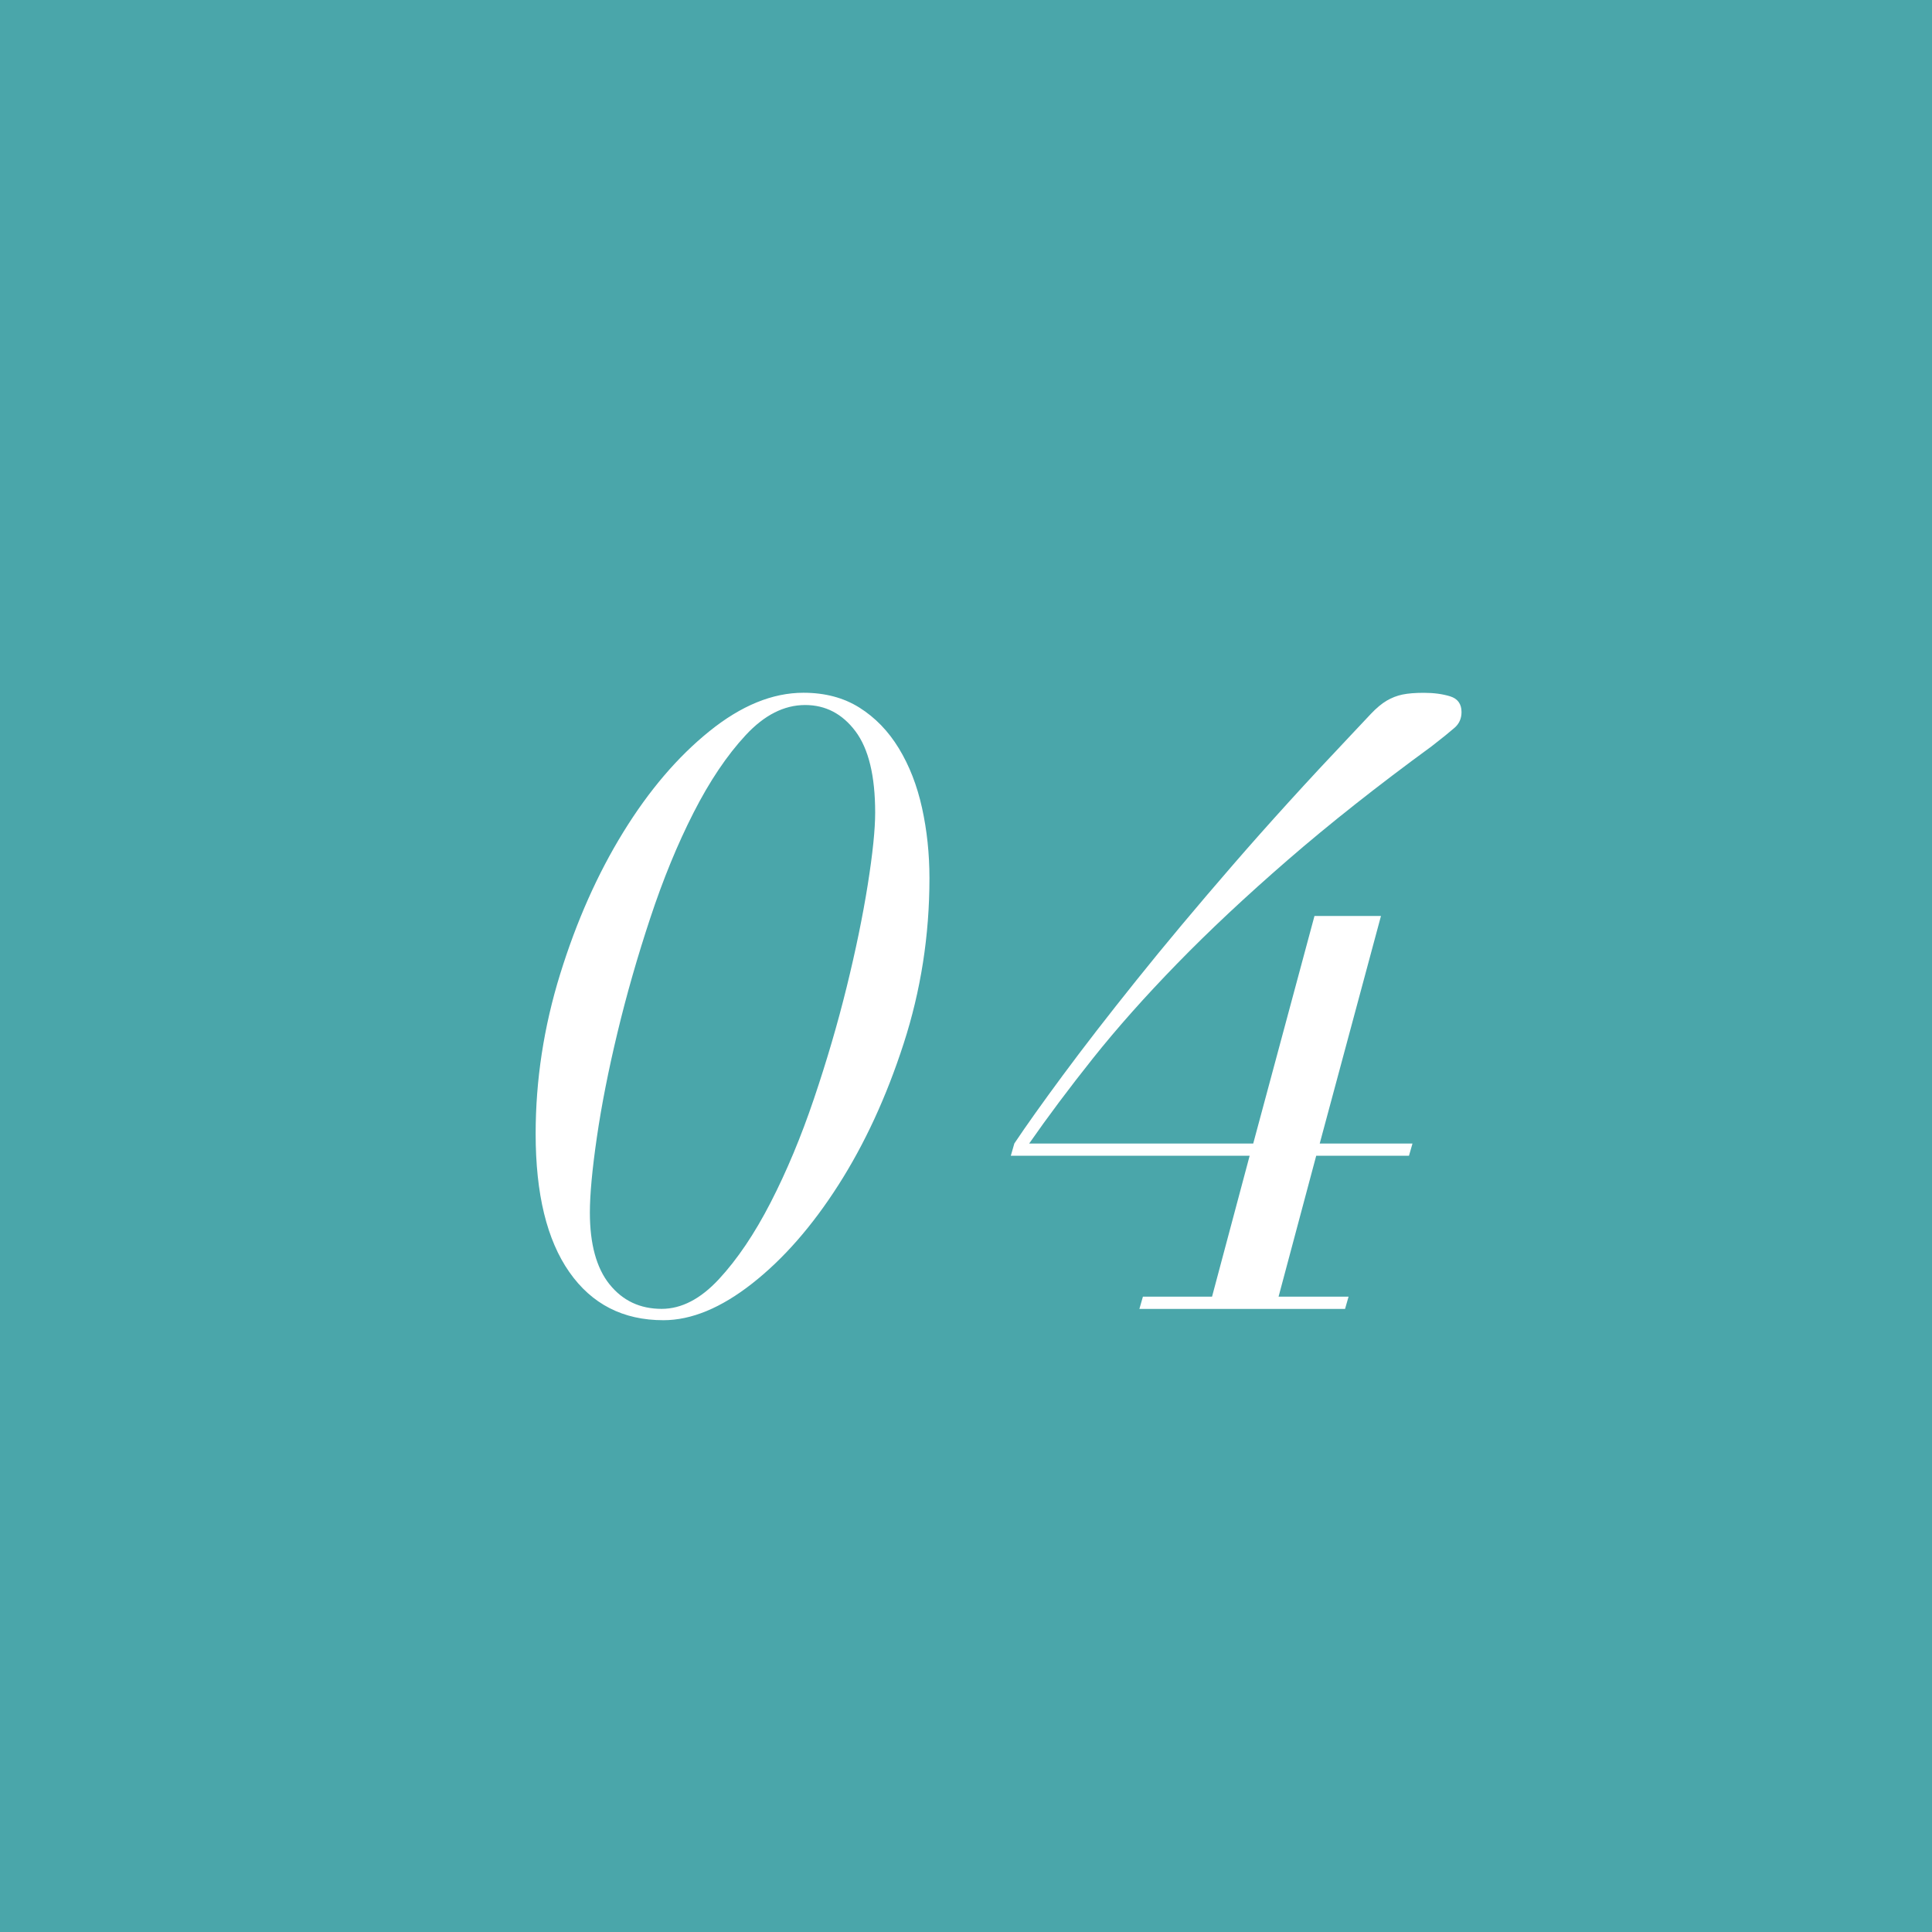 <?xml version="1.0" encoding="UTF-8"?><svg id="_レイヤー_2" xmlns="http://www.w3.org/2000/svg" viewBox="0 0 60 60"><defs><style>.cls-1{fill:#fff;}.cls-1,.cls-2{stroke-width:0px;}.cls-2{fill:#4aa6aa;}</style></defs><g id="_レイヤー_6"><rect class="cls-2" width="60" height="60"/><path class="cls-1" d="M17.396,30.252c.507-1.639,1.159-3.107,1.957-4.403.797-1.295,1.689-2.342,2.677-3.139.987-.797,1.961-1.196,2.921-1.196.67,0,1.25.154,1.74.462.489.308.897.729,1.223,1.264.326.535.566,1.151.72,1.848.154.698.231,1.427.231,2.188,0,1.776-.268,3.488-.802,5.136-.534,1.649-1.209,3.112-2.025,4.389-.815,1.277-1.708,2.297-2.677,3.058-.969.761-1.889,1.141-2.759,1.141-1.25,0-2.224-.498-2.921-1.495-.698-.996-1.046-2.428-1.046-4.294,0-1.667.253-3.32.761-4.96ZM18.931,39.887c.408.508.947.761,1.617.761.616,0,1.209-.308,1.78-.924.571-.616,1.105-1.408,1.604-2.378.498-.969.947-2.043,1.345-3.221.398-1.177.738-2.337,1.019-3.479.281-1.142.498-2.197.652-3.166.154-.969.231-1.717.231-2.242,0-1.141-.204-1.984-.612-2.528-.408-.543-.929-.815-1.563-.815-.652,0-1.268.312-1.848.938-.58.625-1.119,1.427-1.617,2.405-.499.979-.947,2.07-1.345,3.275-.399,1.205-.739,2.392-1.019,3.56-.281,1.169-.494,2.251-.639,3.248-.145.997-.217,1.776-.217,2.337,0,.978.204,1.721.611,2.229Z"/><path class="cls-1" d="M38.811,35.892h-7.419l.109-.38c.363-.544.865-1.25,1.508-2.12.643-.87,1.404-1.852,2.283-2.949.878-1.096,1.875-2.287,2.99-3.574,1.114-1.286,2.333-2.627,3.655-4.022.253-.272.466-.498.639-.679.172-.181.335-.317.489-.408.154-.09.317-.154.489-.19.172-.036.394-.054.666-.054.308,0,.58.037.815.109.235.073.354.236.354.489,0,.2-.073.363-.218.489-.145.127-.38.317-.707.571-1.685,1.232-3.176,2.41-4.471,3.533-1.296,1.124-2.442,2.197-3.438,3.221-.997,1.024-1.866,2.002-2.609,2.935-.743.933-1.404,1.817-1.984,2.65h6.958l1.902-7.066h2.065l-1.902,7.066h2.881l-.109.38h-2.881l-1.169,4.376h2.174l-.109.38h-6.387l.109-.38h2.147l1.168-4.376Z"/></g></svg>
